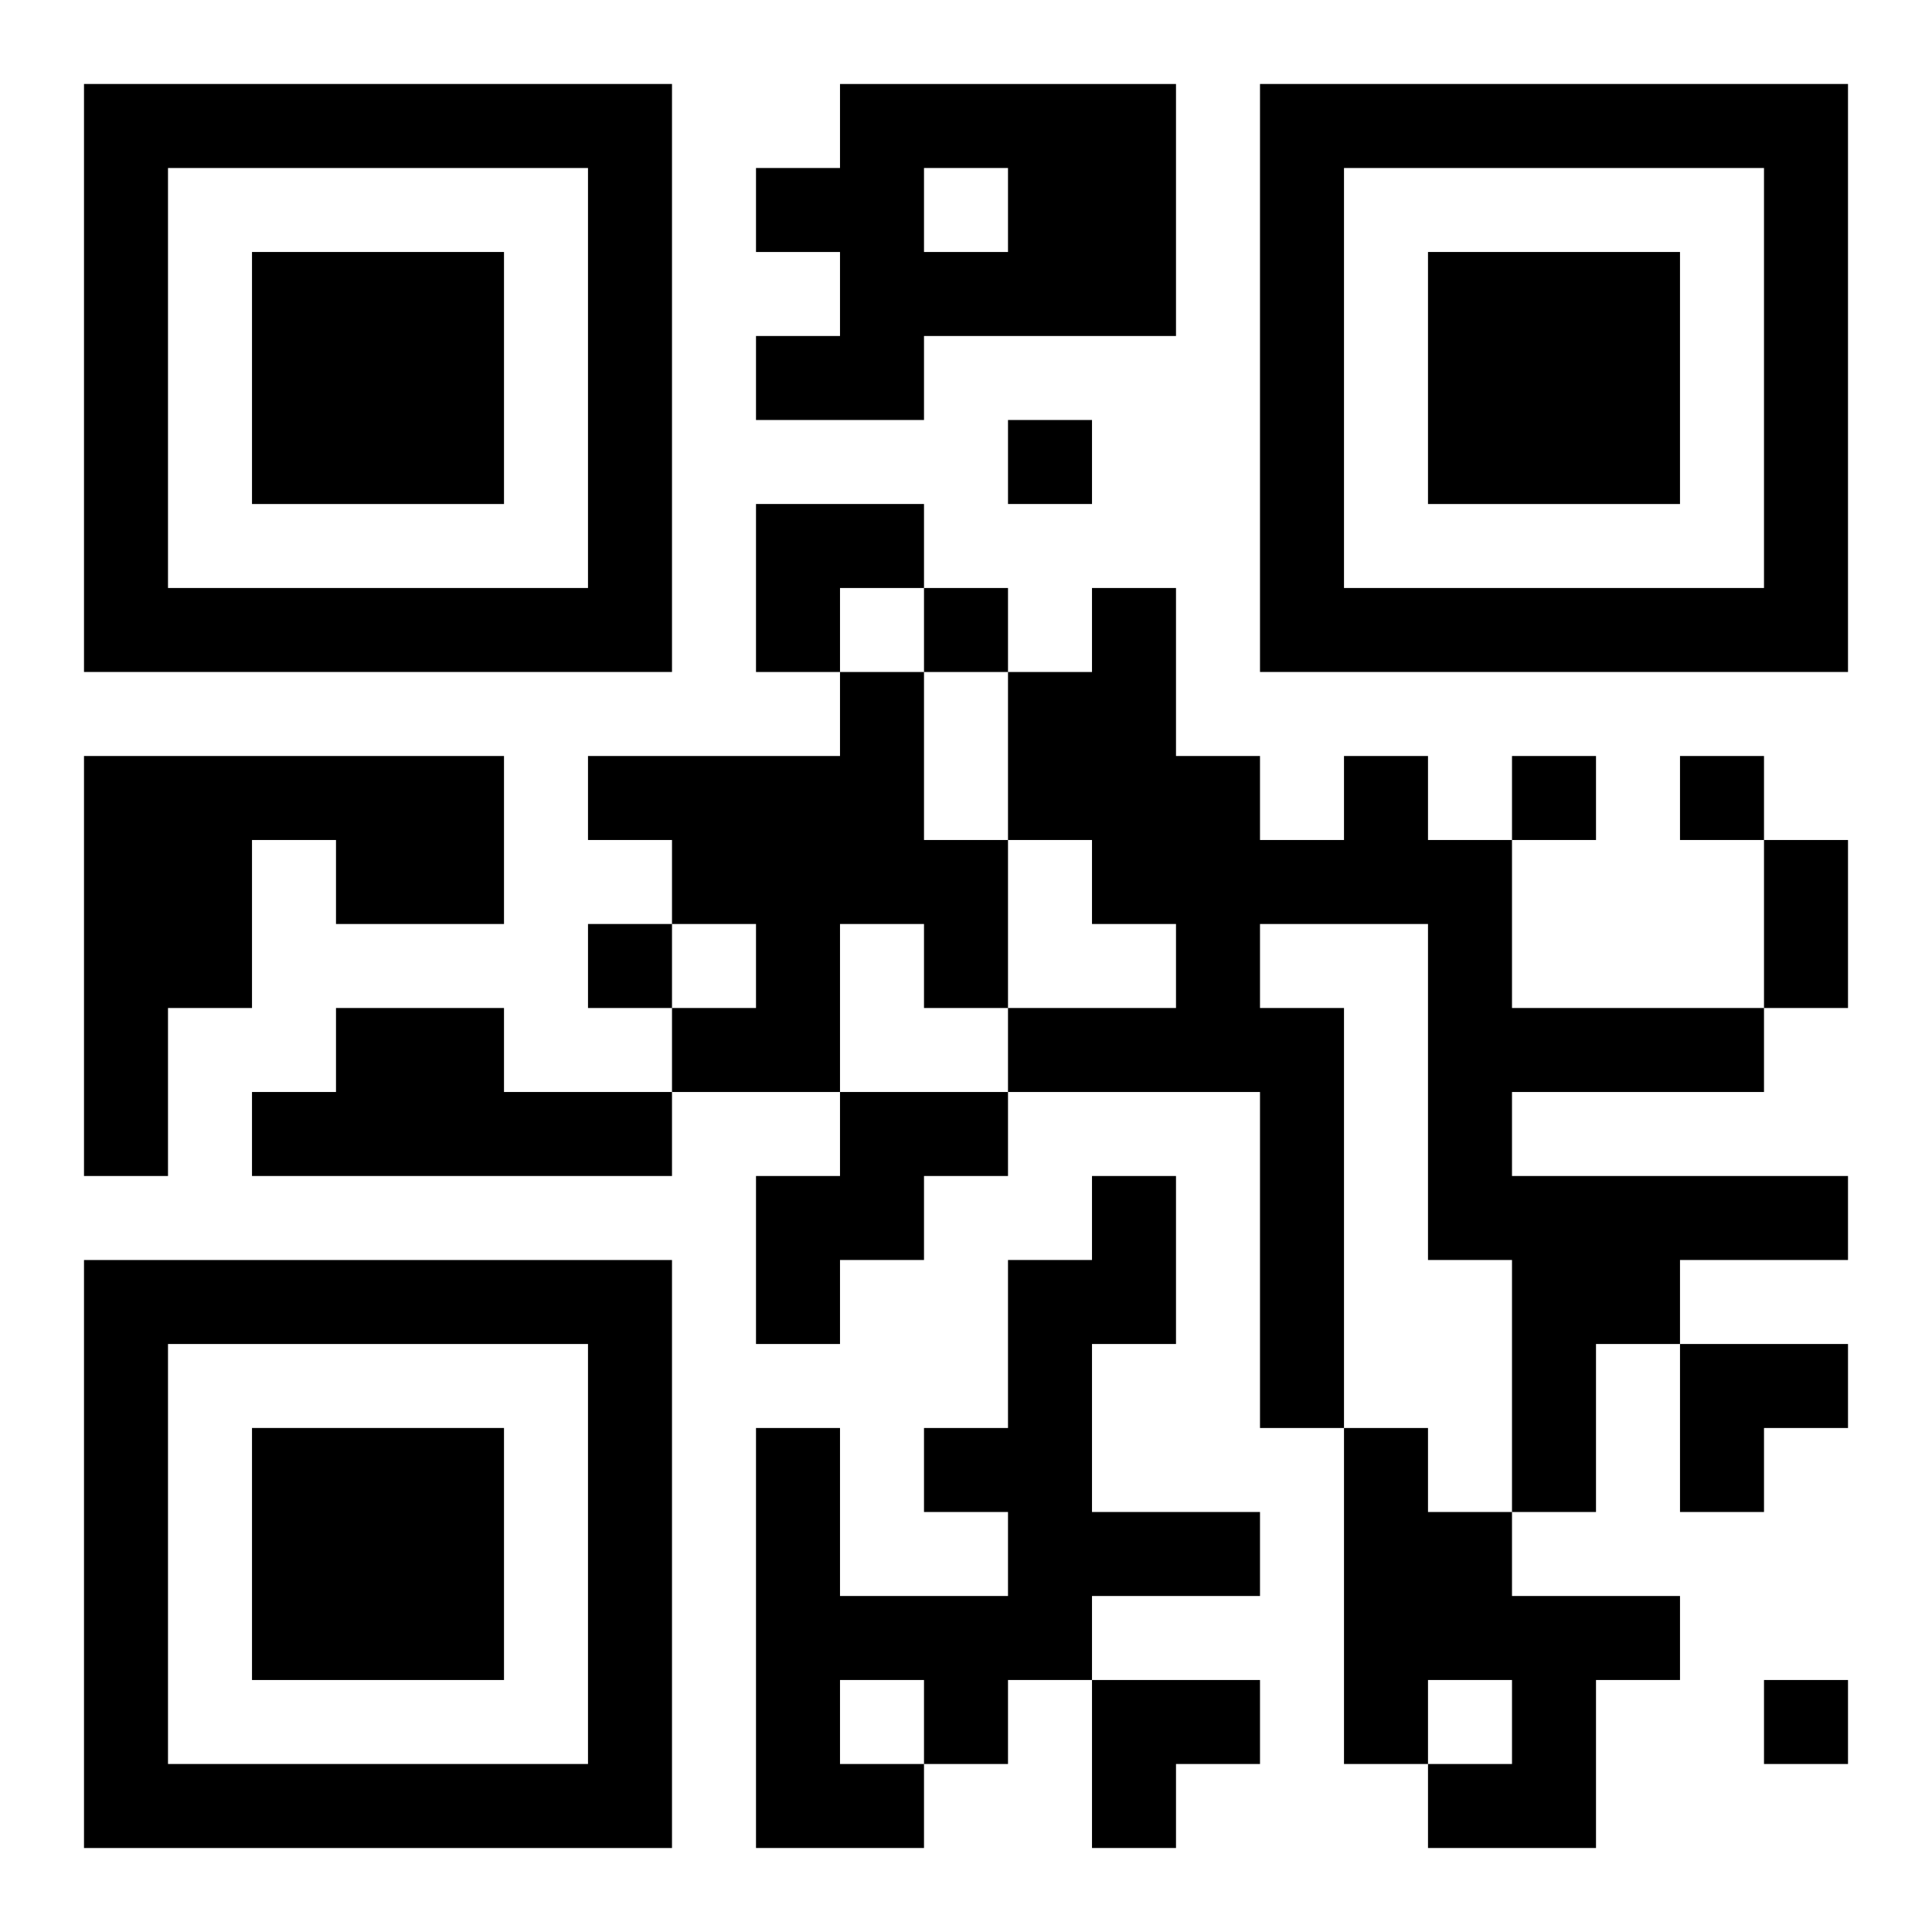 <?xml version="1.0" encoding="UTF-8"?>
<svg width="250" height="250" baseProfile="full" version="1.1" viewBox="-1 -1 23 23" xmlns="http://www.w3.org/2000/svg" xmlns:xlink="http://www.w3.org/1999/xlink"><symbol id="a"><path d="m0 7v7h7v-7h-7zm1 1h5v5h-5v-5zm1 1v3h3v-3h-3z"/></symbol><use y="-7" xlink:href="#a"/><use y="7" xlink:href="#a"/><use x="14" y="-7" xlink:href="#a"/><path d="m9 0h4v3h-3v1h-2v-1h1v-1h-1v-1h1v-1m1 1v1h1v-1h-1m-1 6h1v2h1v2h-1v-1h-1v2h-2v-1h1v-1h-1v-1h-1v-1h3v-1m-9 1h5v2h-2v-1h-1v2h-1v2h-1v-5m15 0h1v1h1v2h3v1h-3v1h4v1h-2v1h-1v2h-1v-3h-1v-4h-2v1h1v5h-1v-4h-3v-1h2v-1h-1v-1h-1v-2h1v-1h1v2h1v1h1v-1m-12 3h2v1h2v1h-5v-1h1v-1m6 1h2v1h-1v1h-1v1h-1v-2h1v-1m3 1h1v2h-1v2h2v1h-2v1h-1v1h-1v1h-2v-5h1v2h2v-1h-1v-1h1v-2h1v-1m-3 6v1h1v-1h-1m6-3h1v1h1v1h2v1h-1v2h-2v-1h1v-1h-1v1h-1v-4m-4-12v1h1v-1h-1m-1 2v1h1v-1h-1m7 2v1h1v-1h-1m2 0v1h1v-1h-1m-13 2v1h1v-1h-1m14 9v1h1v-1h-1m0-10h1v2h-1v-2m-12-4h2v1h-1v1h-1zm11 10h2v1h-1v1h-1zm-7 4h2v1h-1v1h-1z"/></svg>
